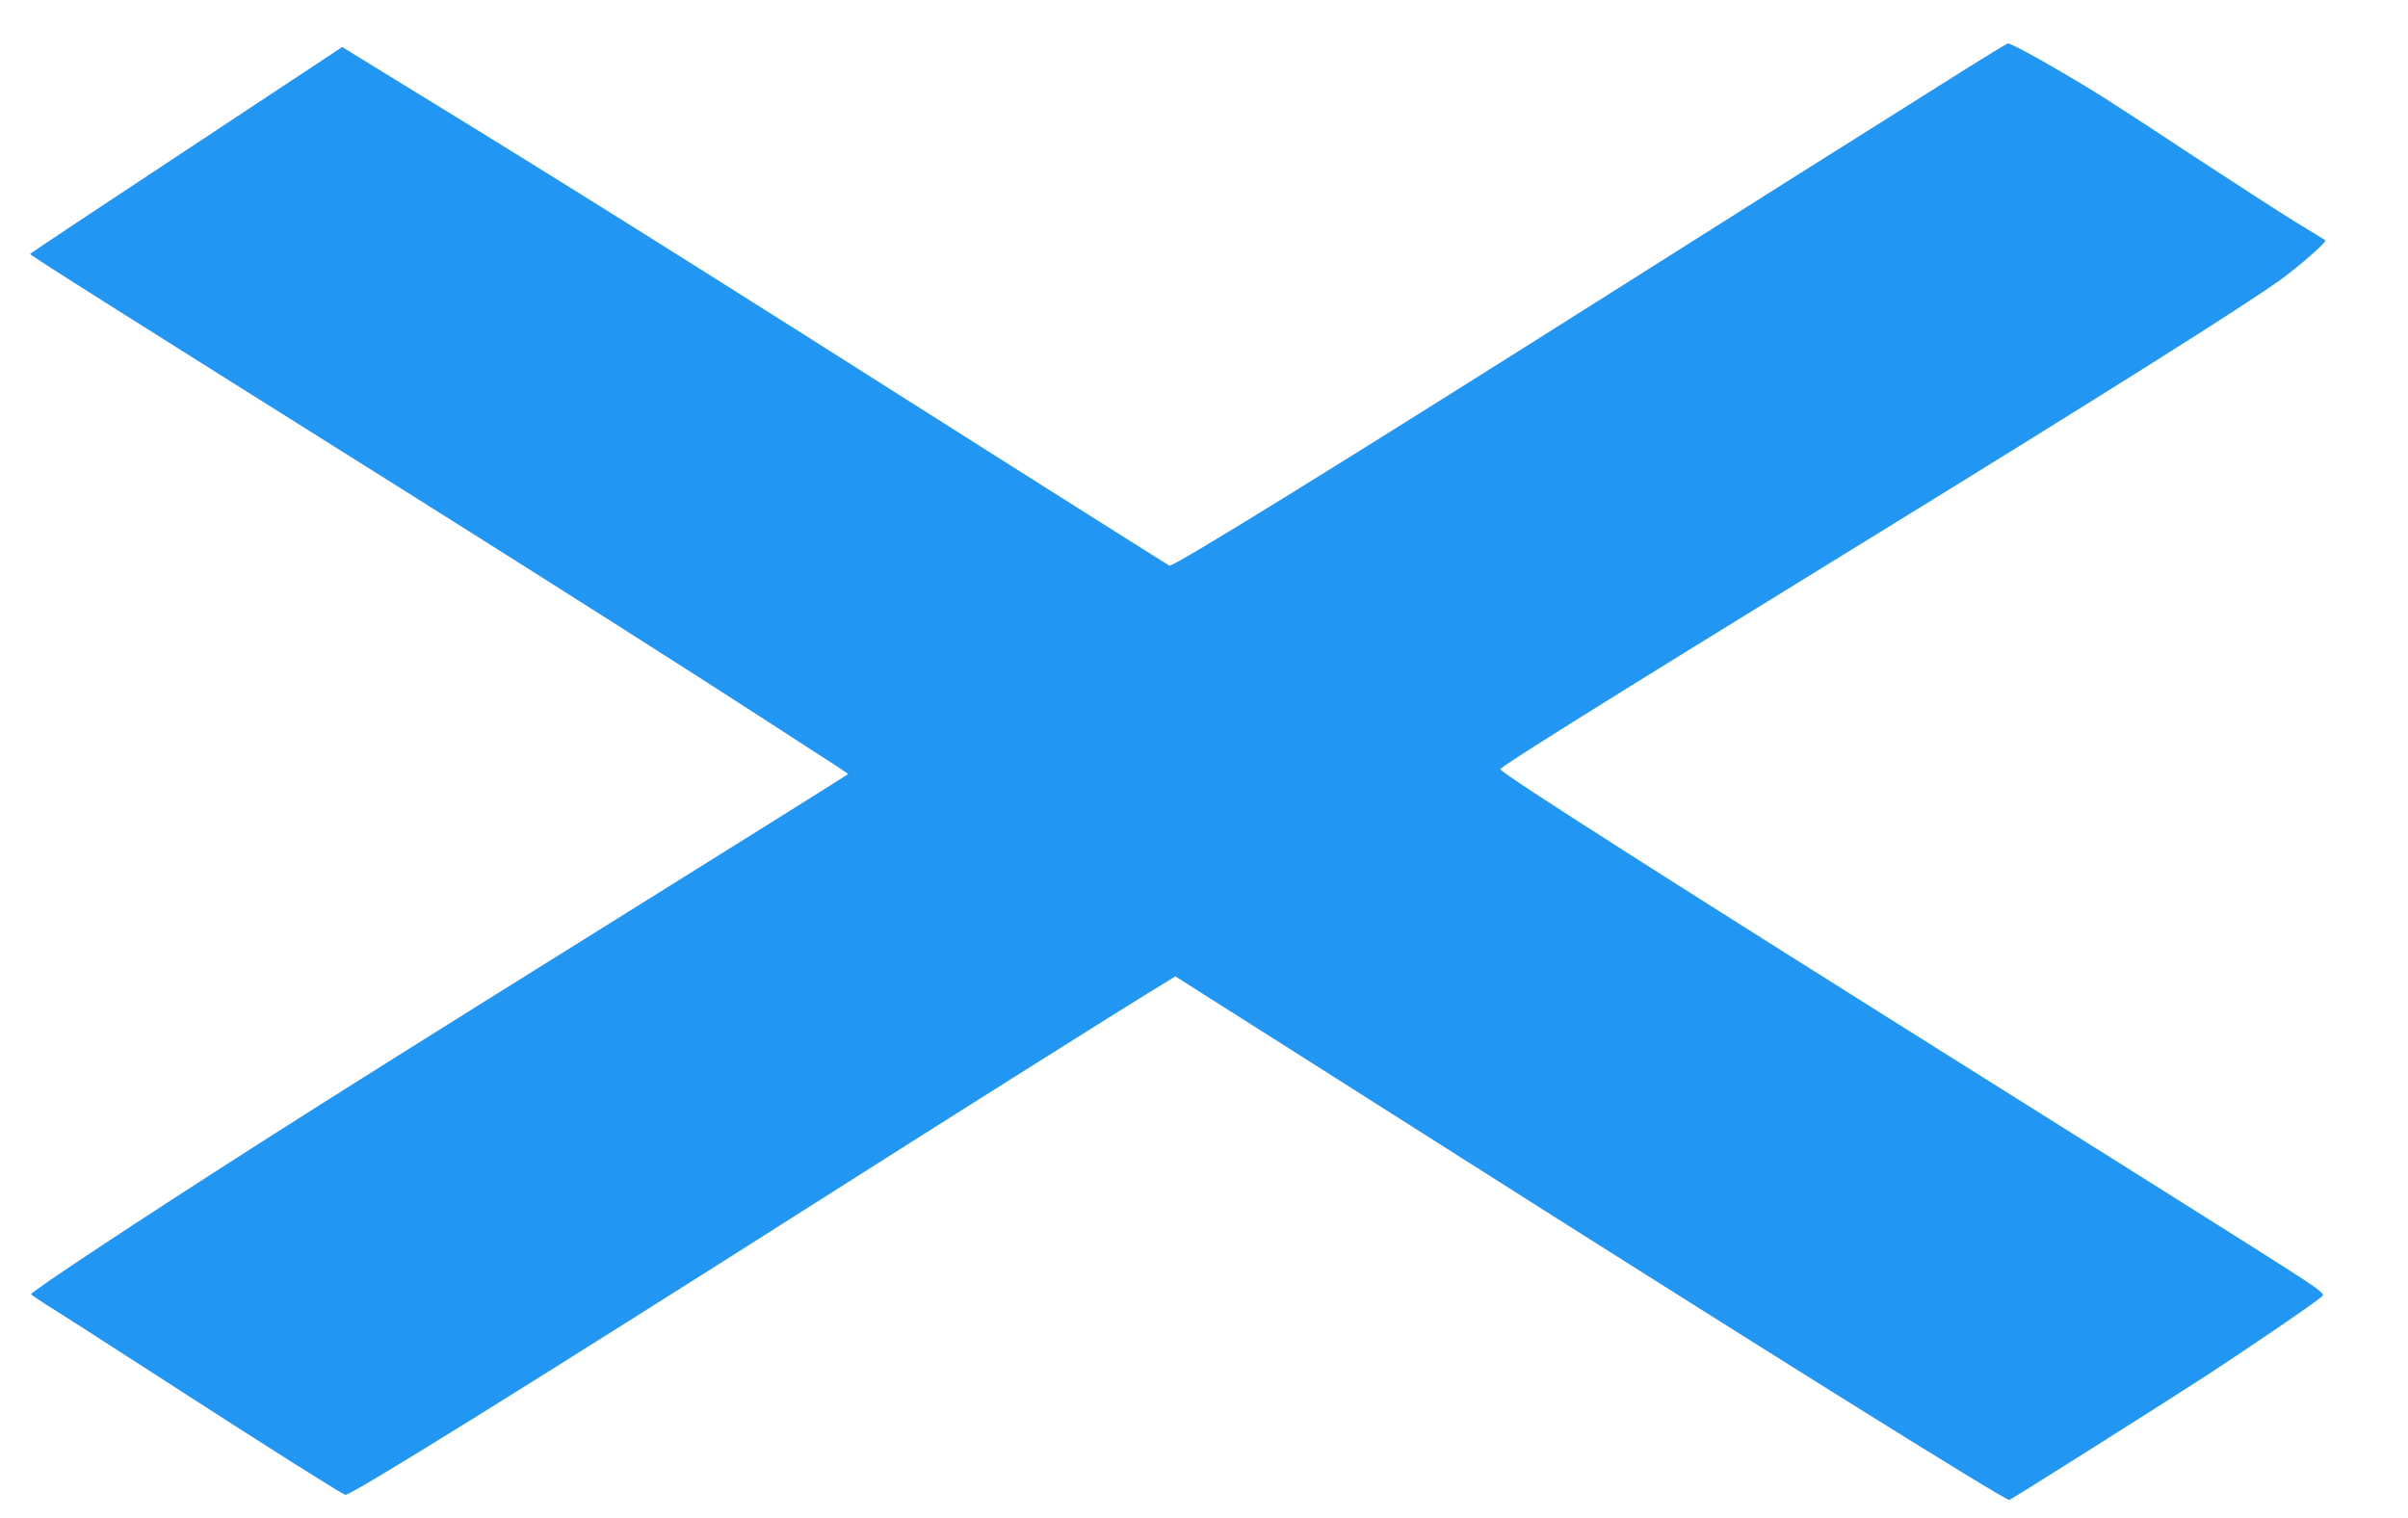 <?xml version="1.0" standalone="no"?>
<!DOCTYPE svg PUBLIC "-//W3C//DTD SVG 20010904//EN"
 "http://www.w3.org/TR/2001/REC-SVG-20010904/DTD/svg10.dtd">
<svg version="1.0" xmlns="http://www.w3.org/2000/svg"
 width="1280pt" height="807pt" viewBox="0 0 1280 807"
 preserveAspectRatio="xMidYMid meet">
<g transform="translate(0,807) scale(0.1,-0.1)"
fill="#2196f3" stroke="none">
<path d="M10465 7713 c-572 -359 -1233 -776 -1860 -1173 -1437 -909 -2368
-1485 -2389 -1477 -6 3 -364 229 -796 502 -1814 1151 -2409 1524 -3253 2041
l-348 214 -829 -548 c-456 -301 -830 -549 -830 -552 0 -7 383 -249 1985 -1255
762 -479 1519 -960 1940 -1233 165 -107 328 -213 363 -235 34 -22 61 -41 60
-42 -8 -7 -640 -402 -1358 -850 -847 -528 -1376 -860 -1775 -1115 -642 -410
-1216 -790 -1210 -800 3 -4 40 -29 82 -56 43 -26 330 -210 638 -409 519 -336
922 -590 950 -601 22 -9 973 582 2600 1616 587 373 1407 890 1656 1044 l157
96 168 -107 c93 -58 574 -364 1069 -678 1857 -1180 3176 -2004 3196 -1998 13
4 816 511 1044 659 243 159 588 394 618 423 17 17 -3 31 -425 298 -244 154
-789 497 -1213 763 -1804 1132 -2730 1722 -2730 1741 0 13 490 320 1938 1211
1269 781 2026 1258 2212 1393 104 76 244 199 235 208 -3 2 -70 44 -150 92 -80
49 -320 204 -535 345 -464 306 -535 351 -727 463 -152 89 -262 147 -275 146
-4 0 -98 -57 -208 -126z"/>
</g>
</svg>
